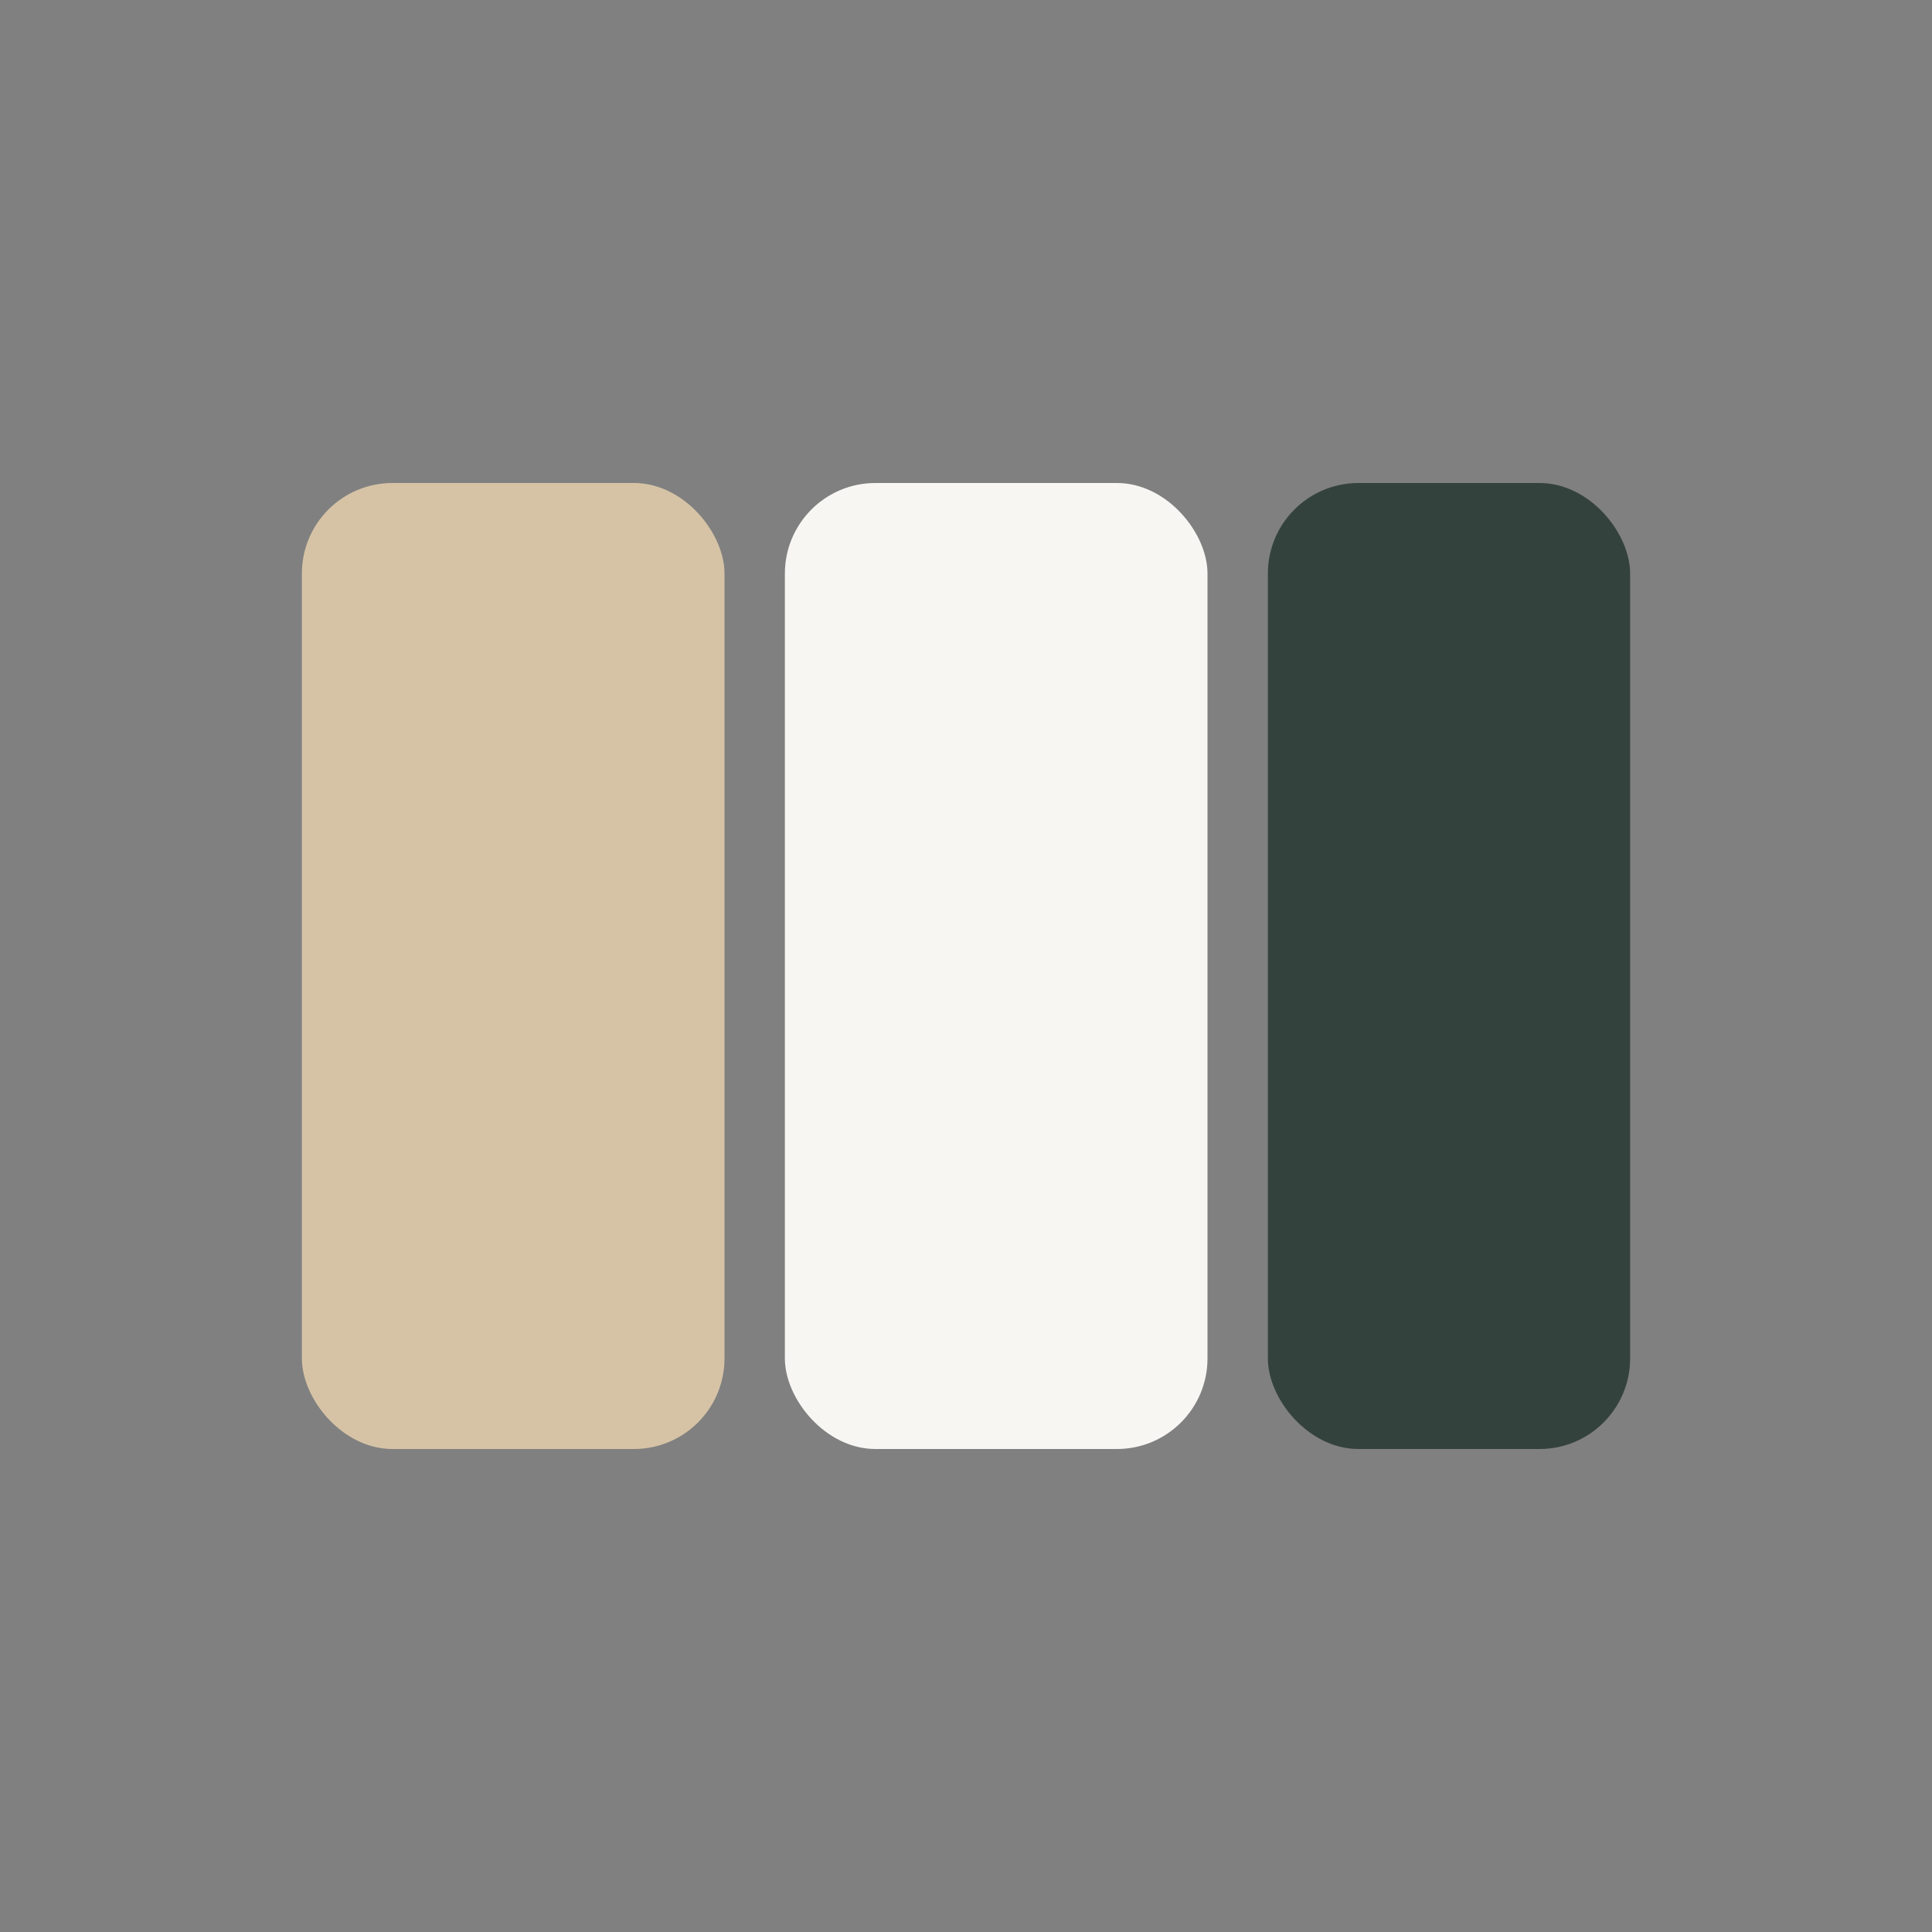 <?xml version="1.0" encoding="UTF-8"?>
<svg xmlns="http://www.w3.org/2000/svg" width="32" height="32" viewBox="0 0 32 32"><rect x="0" y="0" width="32" height="32" fill="#808080" stroke="none"/><rect x="5" y="8" width="7" height="16" rx="1.5" fill="#D6C3A6"/><rect x="13" y="8" width="7" height="16" rx="1.5" fill="#F7F6F3"/><rect x="21" y="8" width="6" height="16" rx="1.5" fill="#34423D"/></svg>
